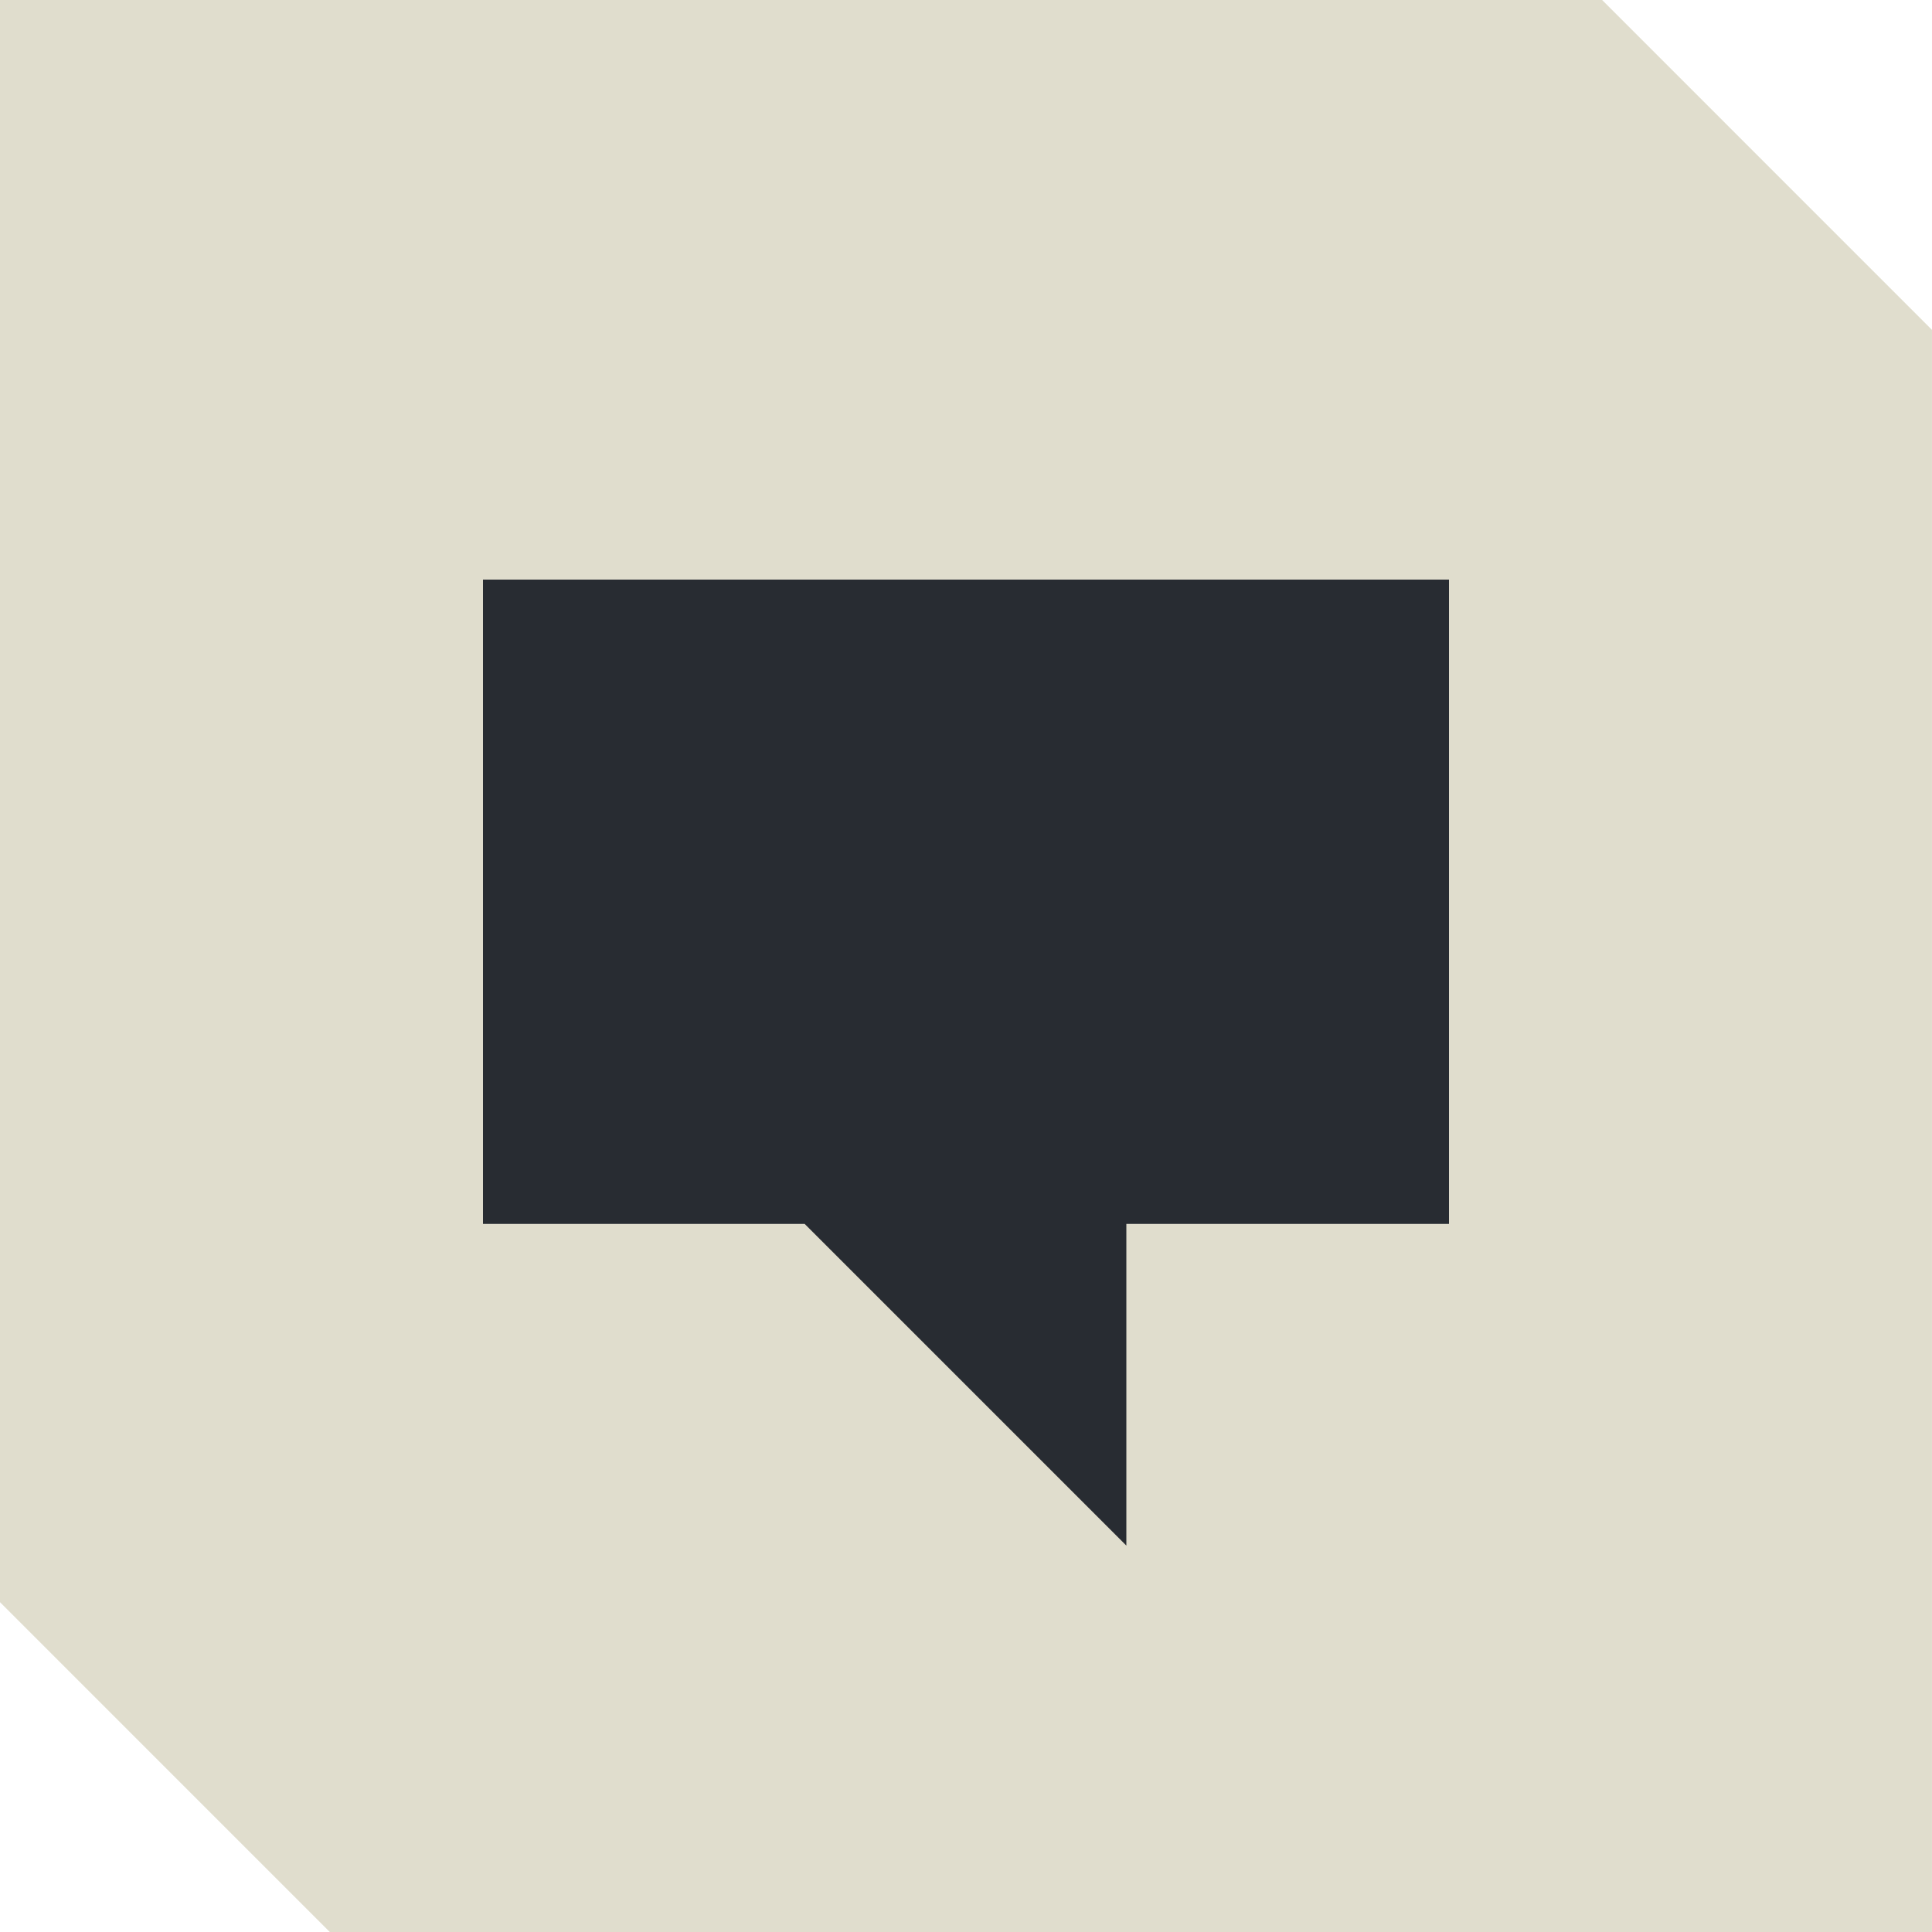 <svg width="70" height="70" viewBox="0 0 70 70" fill="none" xmlns="http://www.w3.org/2000/svg">
<path d="M69.999 11.952V70.001L-0.001 70.001H11.95L-0.001 58.049V0H58.048L69.999 11.952Z" fill="#E0DDCD"/>
<path d="M17.5 21V44.345H29.155L40.81 56V44.345H52.5V21H17.5Z" fill="#282C32"/>
</svg>
